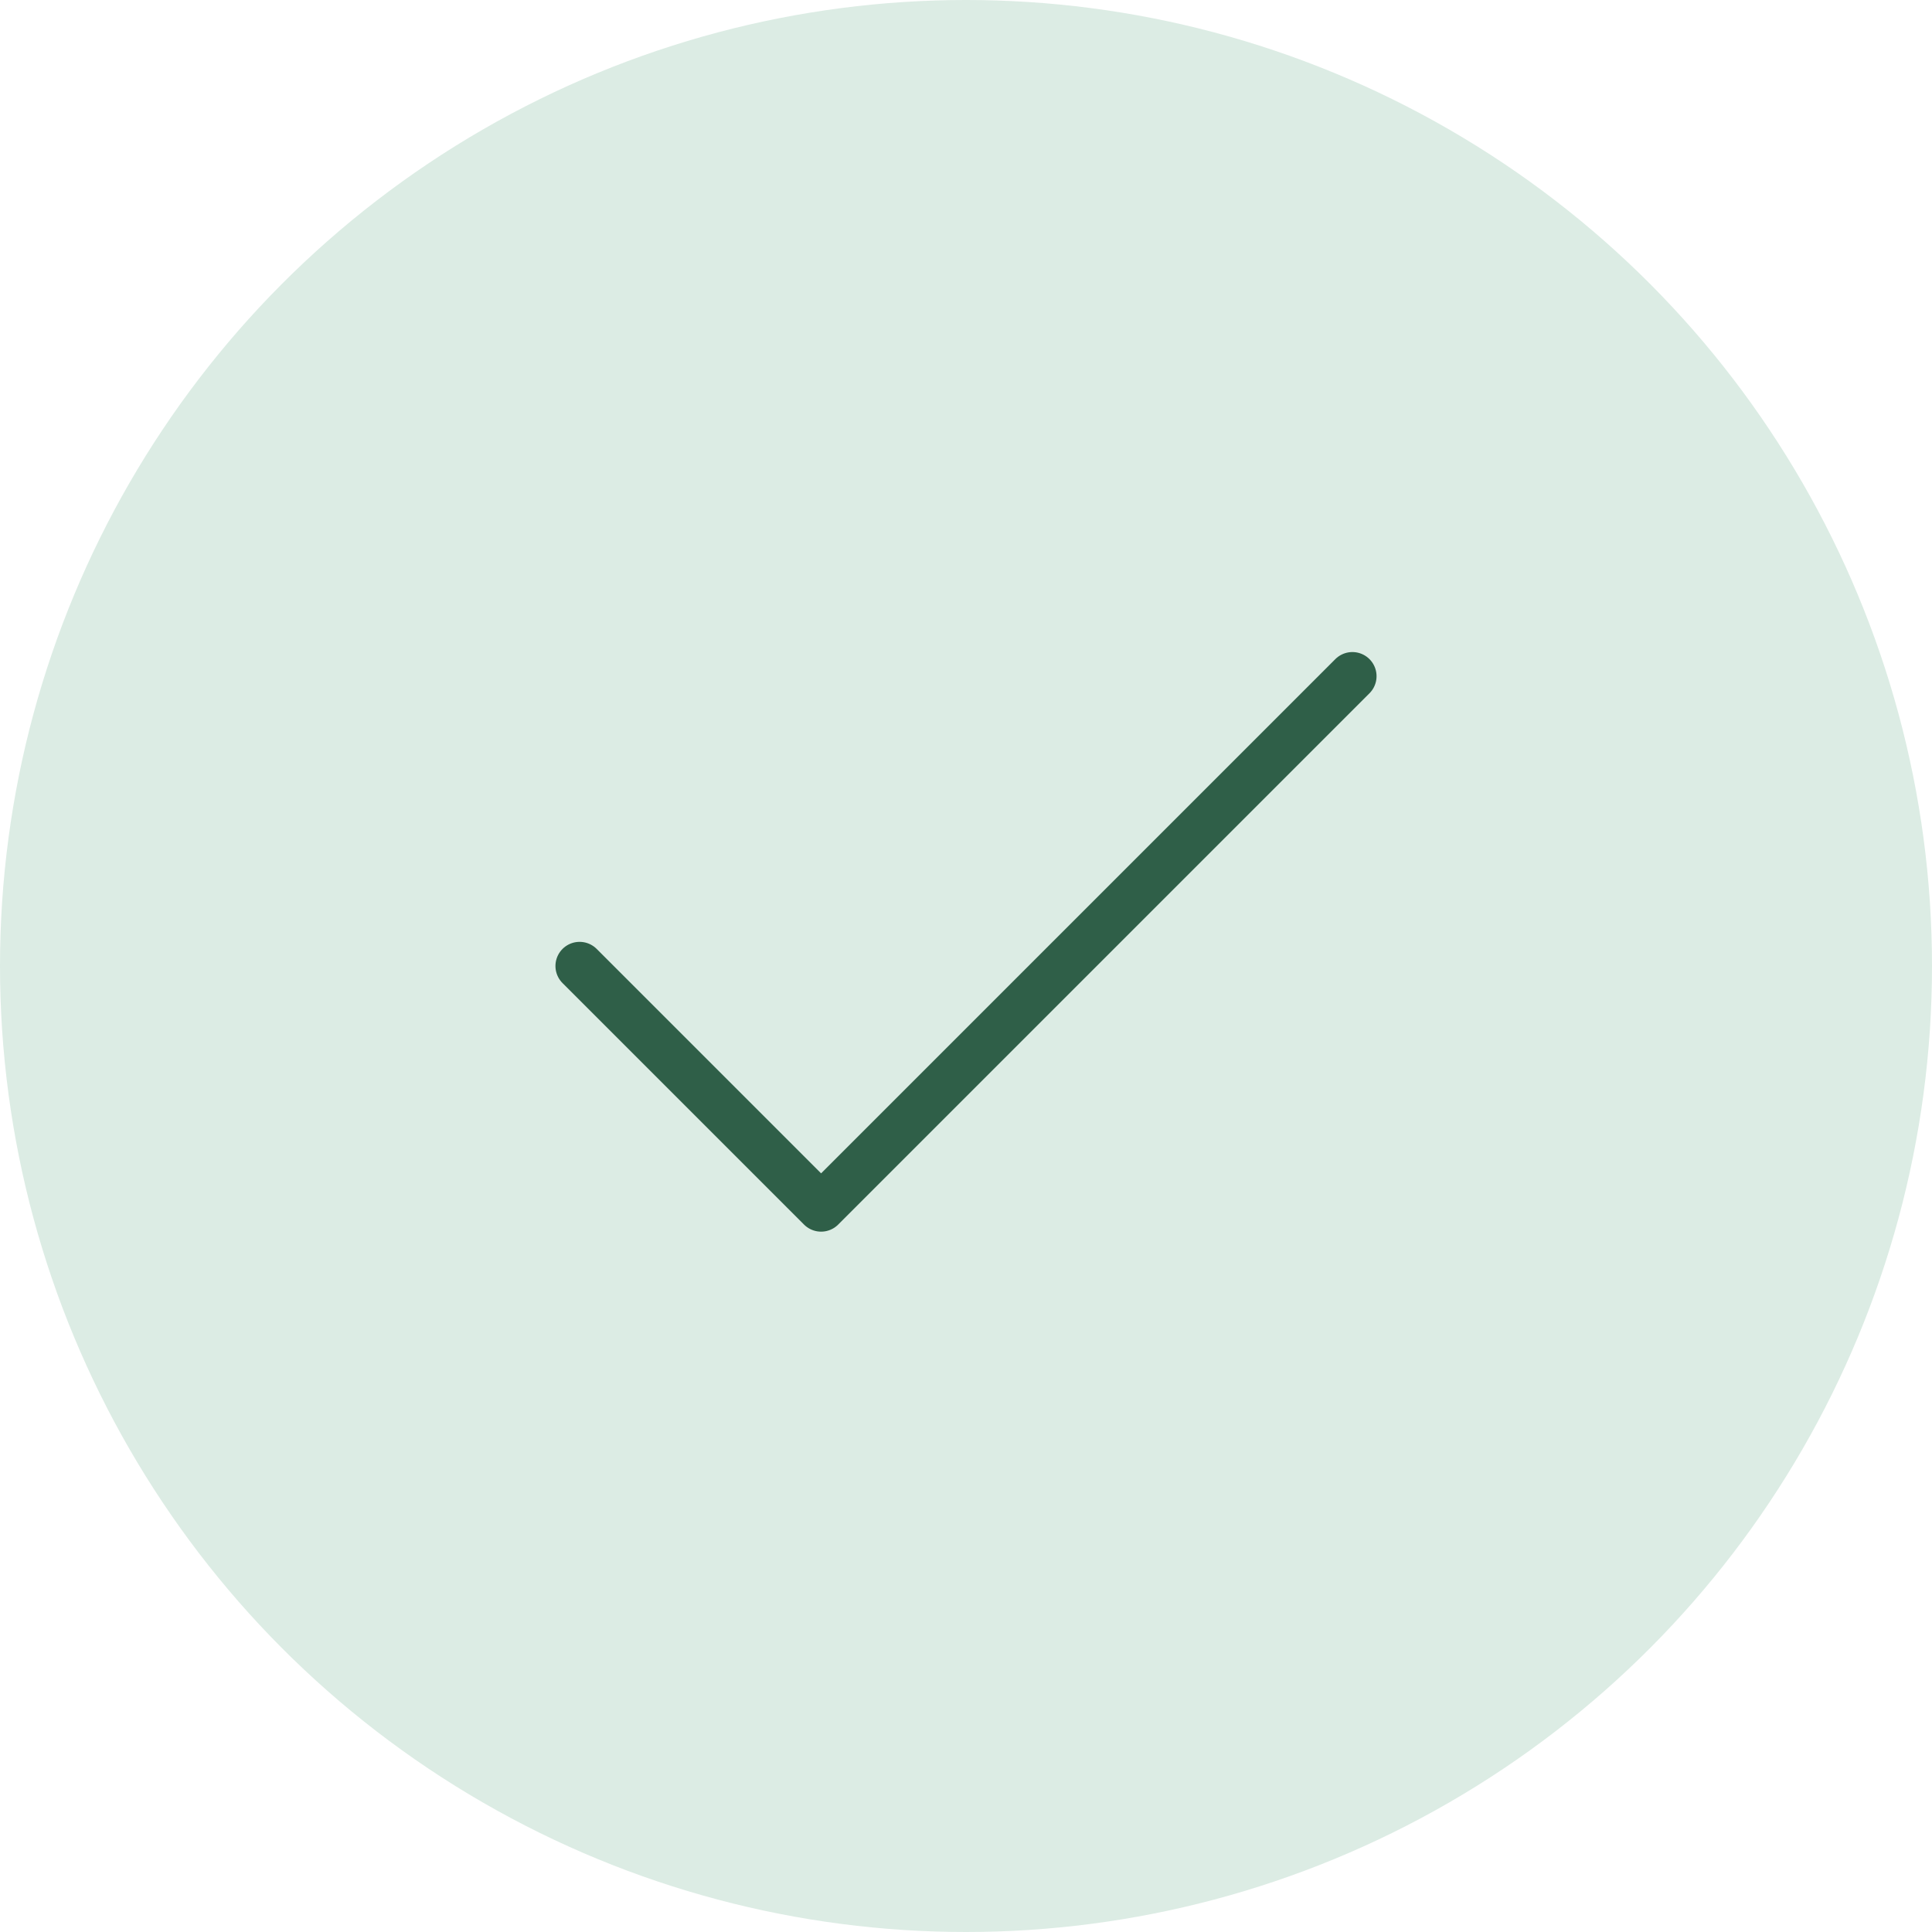 <svg viewBox="0 0 40 40" fill="none" xmlns="http://www.w3.org/2000/svg">
<circle cx="20" cy="20" r="20" fill="#DCECE4"/>
<path d="M28 14L17 25L12 20" stroke="#2F5F48" stroke-width="1" stroke-linecap="round" stroke-linejoin="round"/>
</svg>
